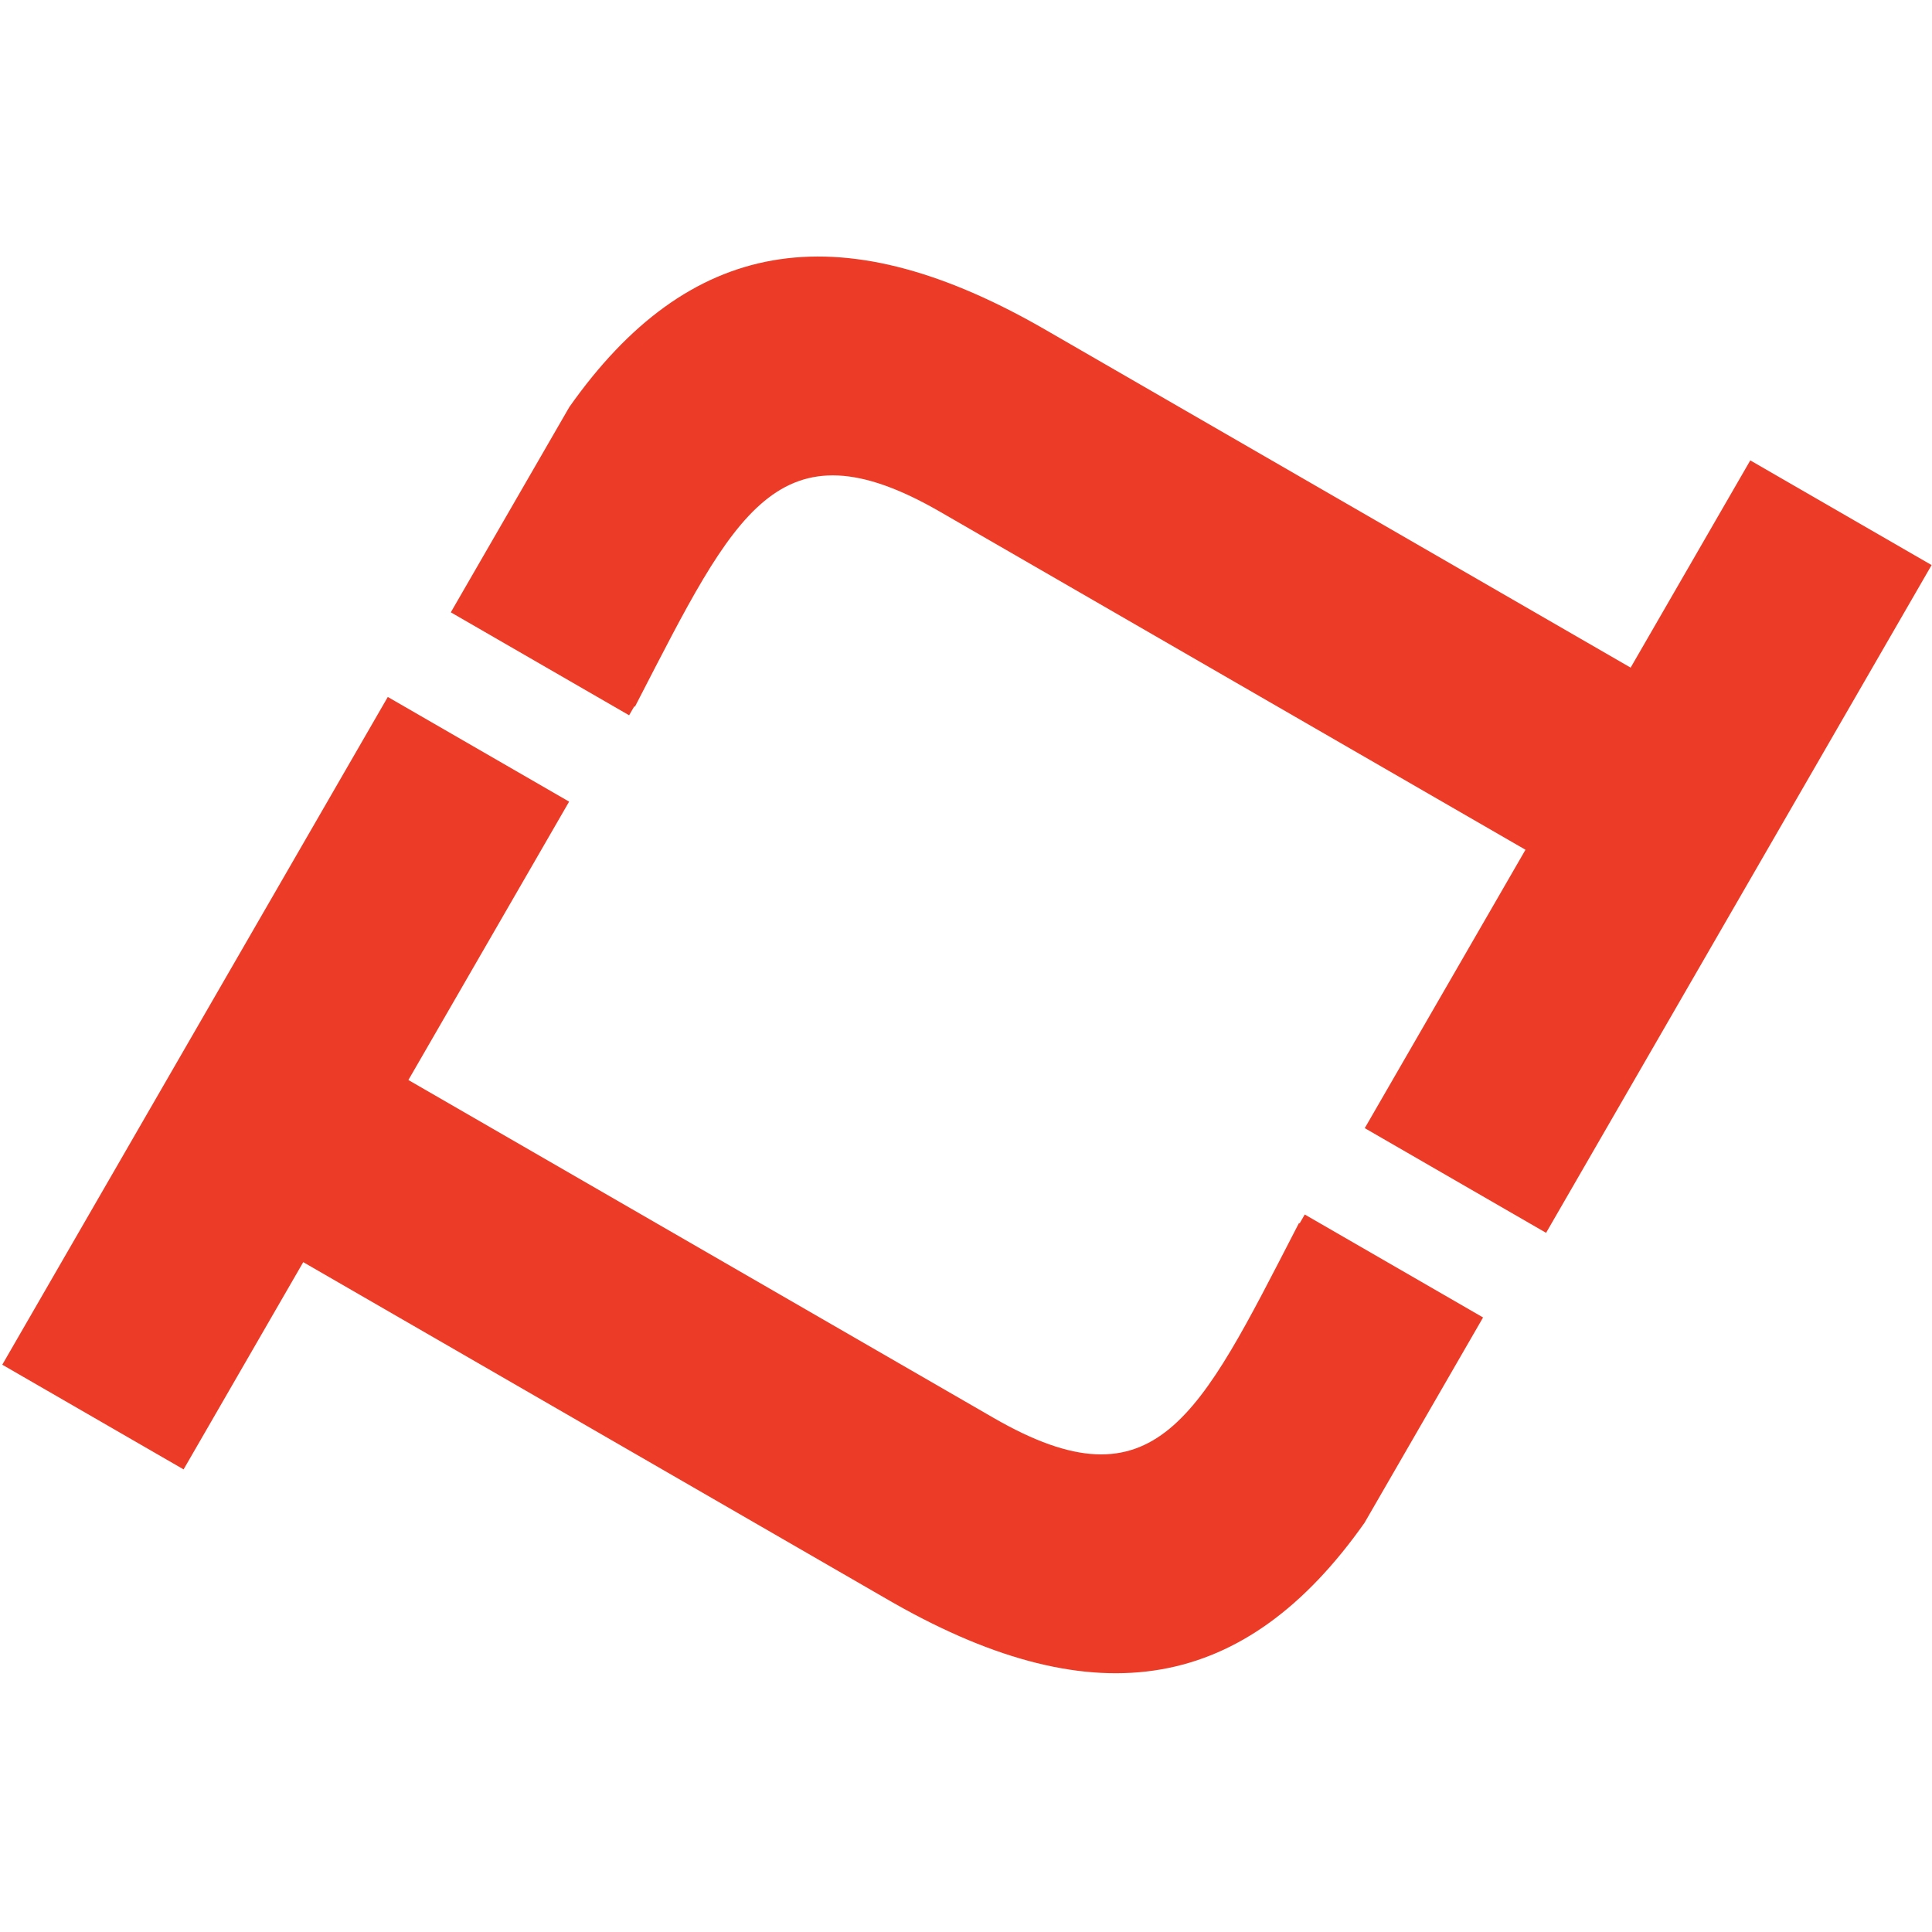 <?xml version="1.0" encoding="UTF-8"?>
<svg width="40" height="40" viewBox="0 0 331 244" version="1.1" xmlns="http://www.w3.org/2000/svg" xmlns:xlink="http://www.w3.org/1999/xlink">
    <!-- Generator: Sketch 61.2 (89653) - https://sketch.com -->
    <title>Combined Shape Copy 3</title>
    <desc>Created with Sketch.</desc>
    <defs>
        <path d="M214.373,15.029 C249.561,18.221 266.284,37.935 266.615,77.832 L266.62,79.047 L266.62,194.82 L307.618,194.82 L307.618,230.691 L175.517,230.691 L175.517,194.82 L230.59,194.82 L230.59,79.047 C230.59,46.914 212.733,48.682 176.617,50.381 L175.517,50.432 L175.517,50.306 L173.759,50.306 L173.759,15.029 L214.373,15.029 Z M155.805,12.93 L155.805,48.8 L100.732,48.8 L100.732,164.573 C100.732,196.706 118.589,194.938 154.705,193.239 L155.805,193.188 L155.805,193.315 L157.563,193.314 L157.563,228.592 L116.949,228.592 C81.761,225.399 65.038,205.686 64.707,165.788 L64.702,164.573 L64.702,48.8 L23.704,48.8 L23.704,12.93 L155.805,12.93 Z" id="path-1"></path>
    </defs>
    <g id="Logo,-Color-&amp;-Type-3" stroke="none" stroke-width="1" fill="none" fill-rule="evenodd">
        <mask id="mask-2" fill="white">
            <use xlink:href="#path-1"></use>
        </mask>
        <use id="Combined-Shape-Copy-3" fill="#EC3B26" transform="translate(165.661, 121.81) rotate(-60) translate(-165.661, -121.81) " xlink:href="#path-1"></use>
    </g>
</svg>
